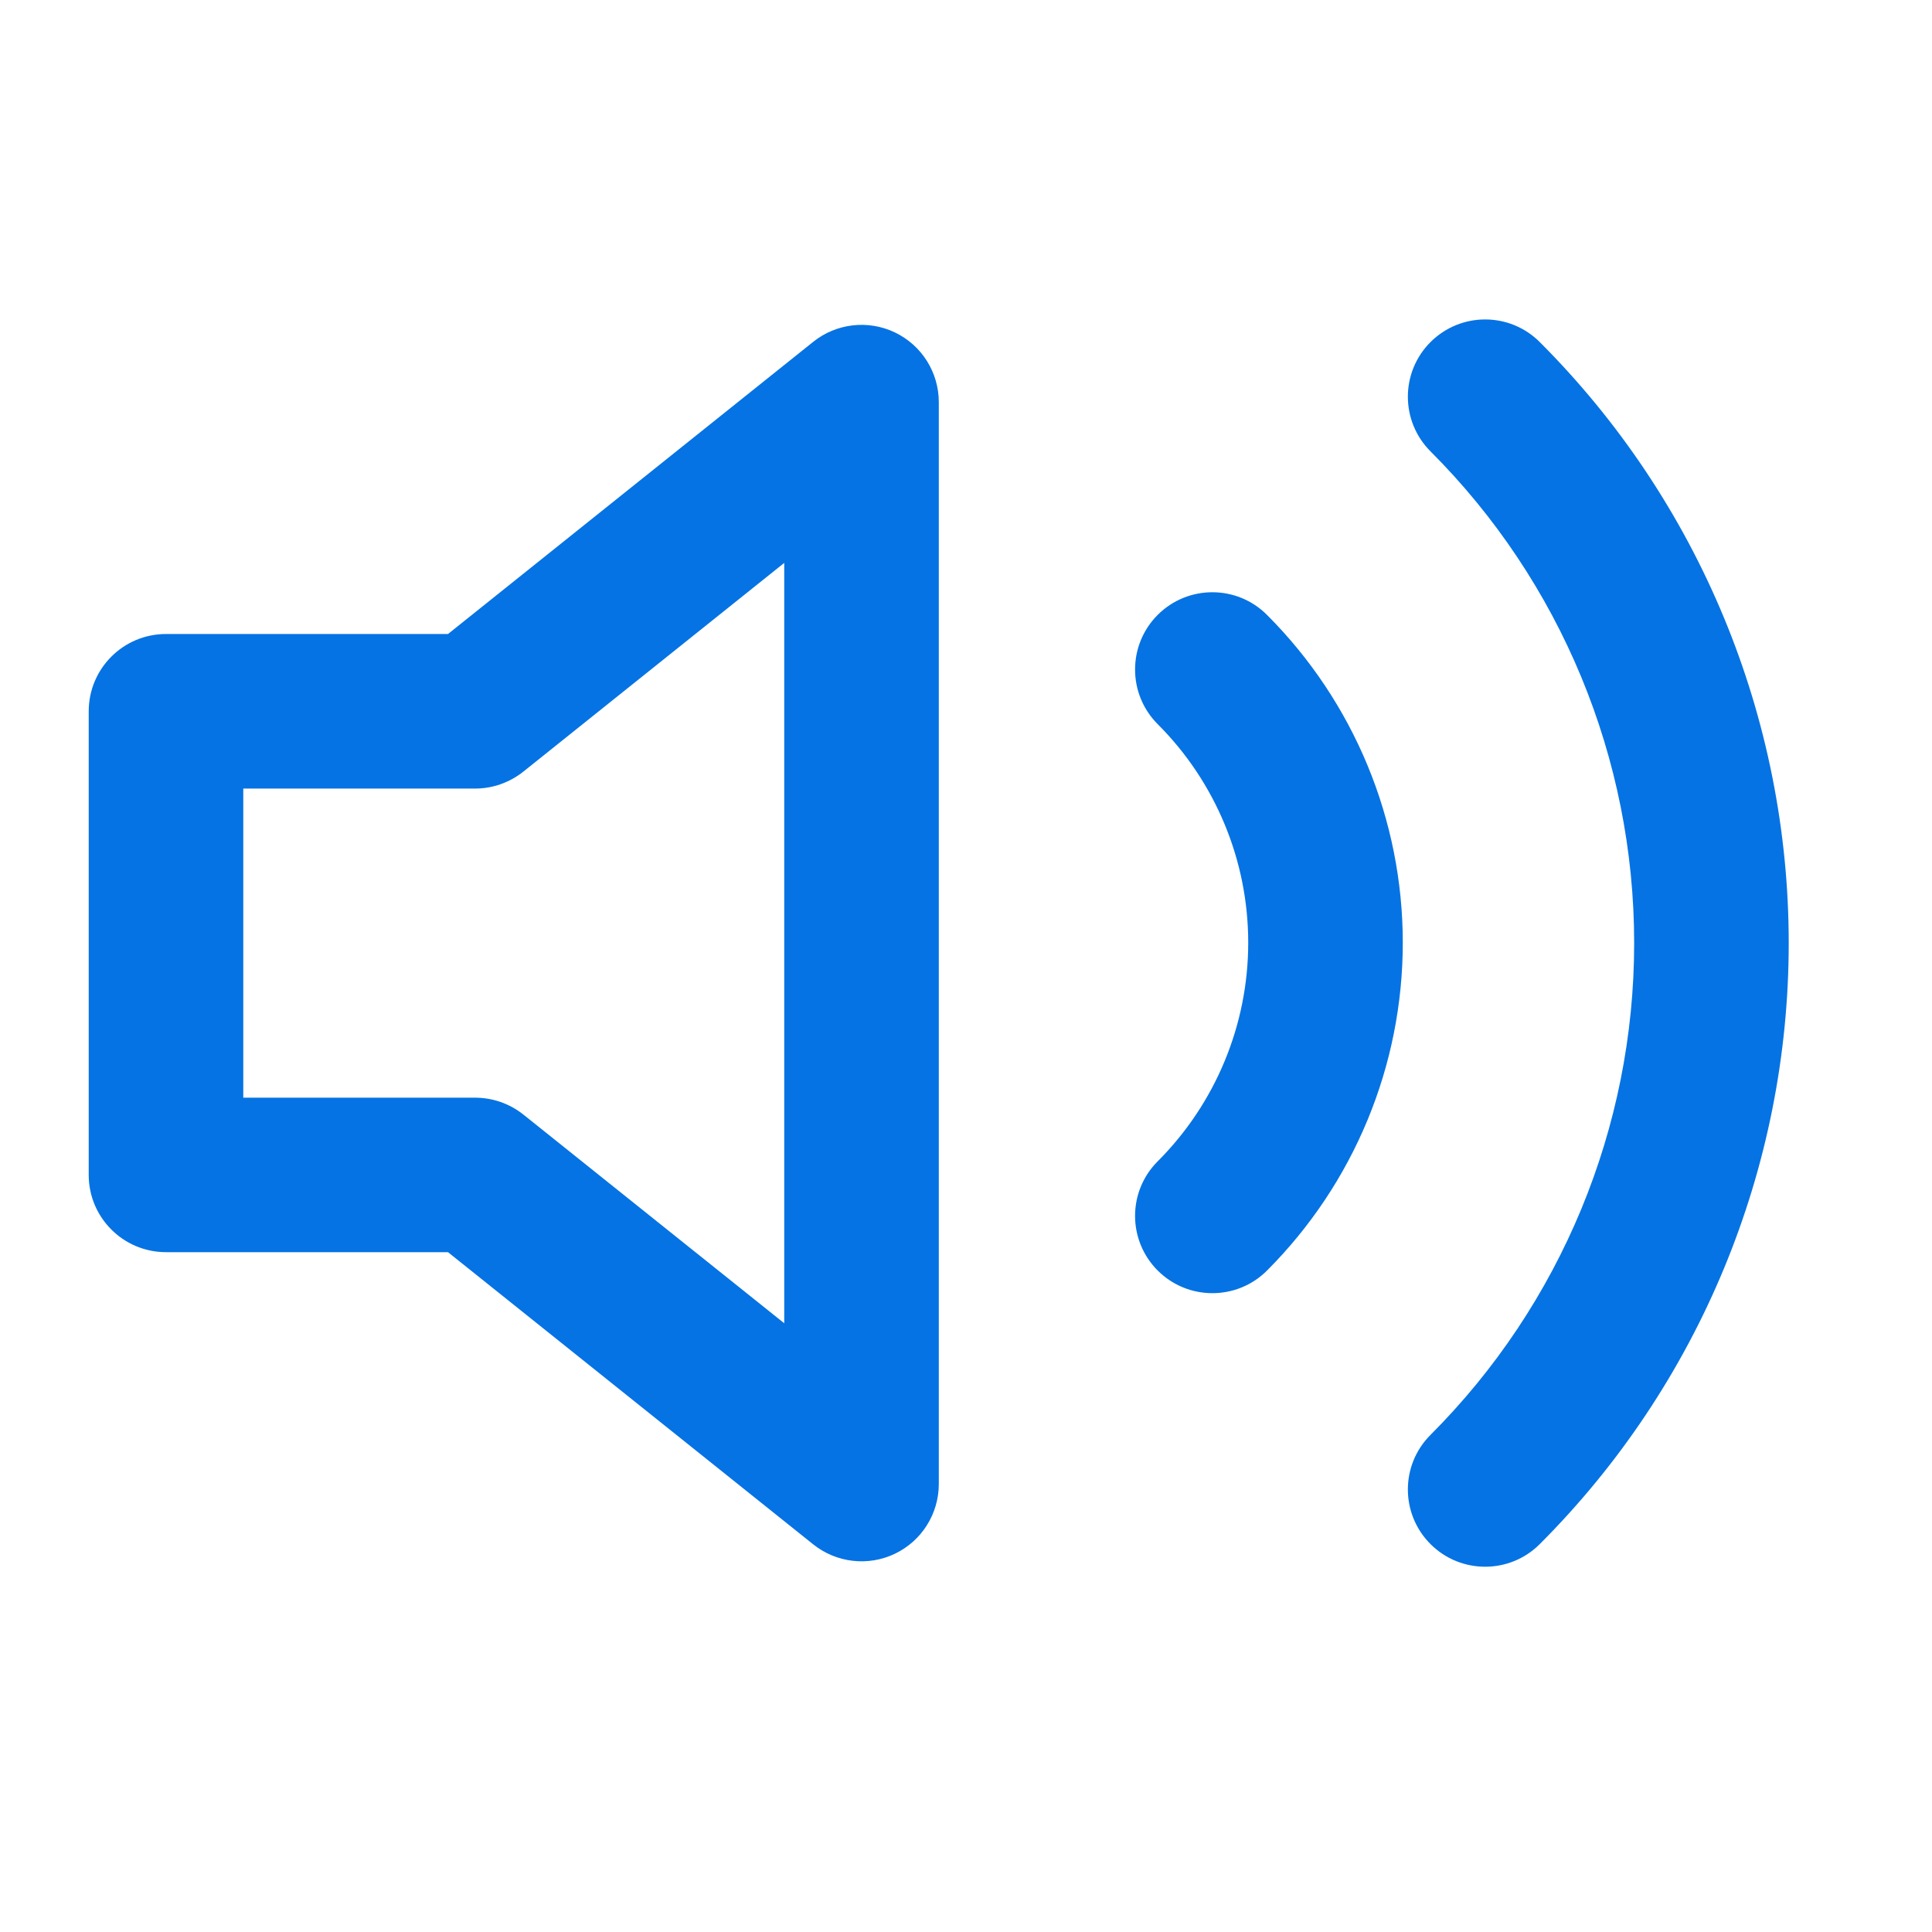 <?xml version="1.0" encoding="UTF-8"?> <svg xmlns="http://www.w3.org/2000/svg" width="25" height="25" viewBox="0 0 25 25" fill="none"><path fill-rule="evenodd" clip-rule="evenodd" d="M11.581 4.302C11.928 4.469 12.148 4.819 12.148 5.204V19.203C12.148 19.588 11.928 19.938 11.581 20.105C11.235 20.271 10.823 20.224 10.523 19.984L5.797 16.203H2.148C1.596 16.203 1.148 15.756 1.148 15.204V9.204C1.148 8.651 1.596 8.204 2.148 8.204H5.797L10.523 4.423C10.823 4.183 11.235 4.136 11.581 4.302ZM10.148 7.284L6.773 9.984C6.595 10.126 6.375 10.204 6.148 10.204H3.148V14.204H6.148C6.375 14.204 6.595 14.281 6.773 14.423L10.148 17.123V7.284Z" fill="#0573E3"></path><path fill-rule="evenodd" clip-rule="evenodd" d="M18.511 4.426C18.902 4.036 19.535 4.036 19.925 4.427C21.987 6.489 23.146 9.287 23.146 12.204C23.146 15.12 21.987 17.918 19.925 19.98C19.535 20.371 18.902 20.371 18.511 19.981C18.12 19.59 18.12 18.957 18.511 18.567C20.198 16.879 21.146 14.59 21.146 12.204C21.146 9.817 20.198 7.528 18.511 5.841C18.12 5.45 18.12 4.817 18.511 4.426ZM14.981 7.956C15.372 7.566 16.005 7.566 16.395 7.957C17.52 9.082 18.152 10.608 18.152 12.198C18.152 13.79 17.52 15.315 16.395 16.441C16.005 16.831 15.372 16.831 14.981 16.441C14.59 16.05 14.59 15.417 14.981 15.027C15.731 14.276 16.152 13.259 16.152 12.198C16.152 11.138 15.731 10.121 14.981 9.371C14.59 8.98 14.59 8.347 14.981 7.956Z" fill="#0573E3"></path></svg> 